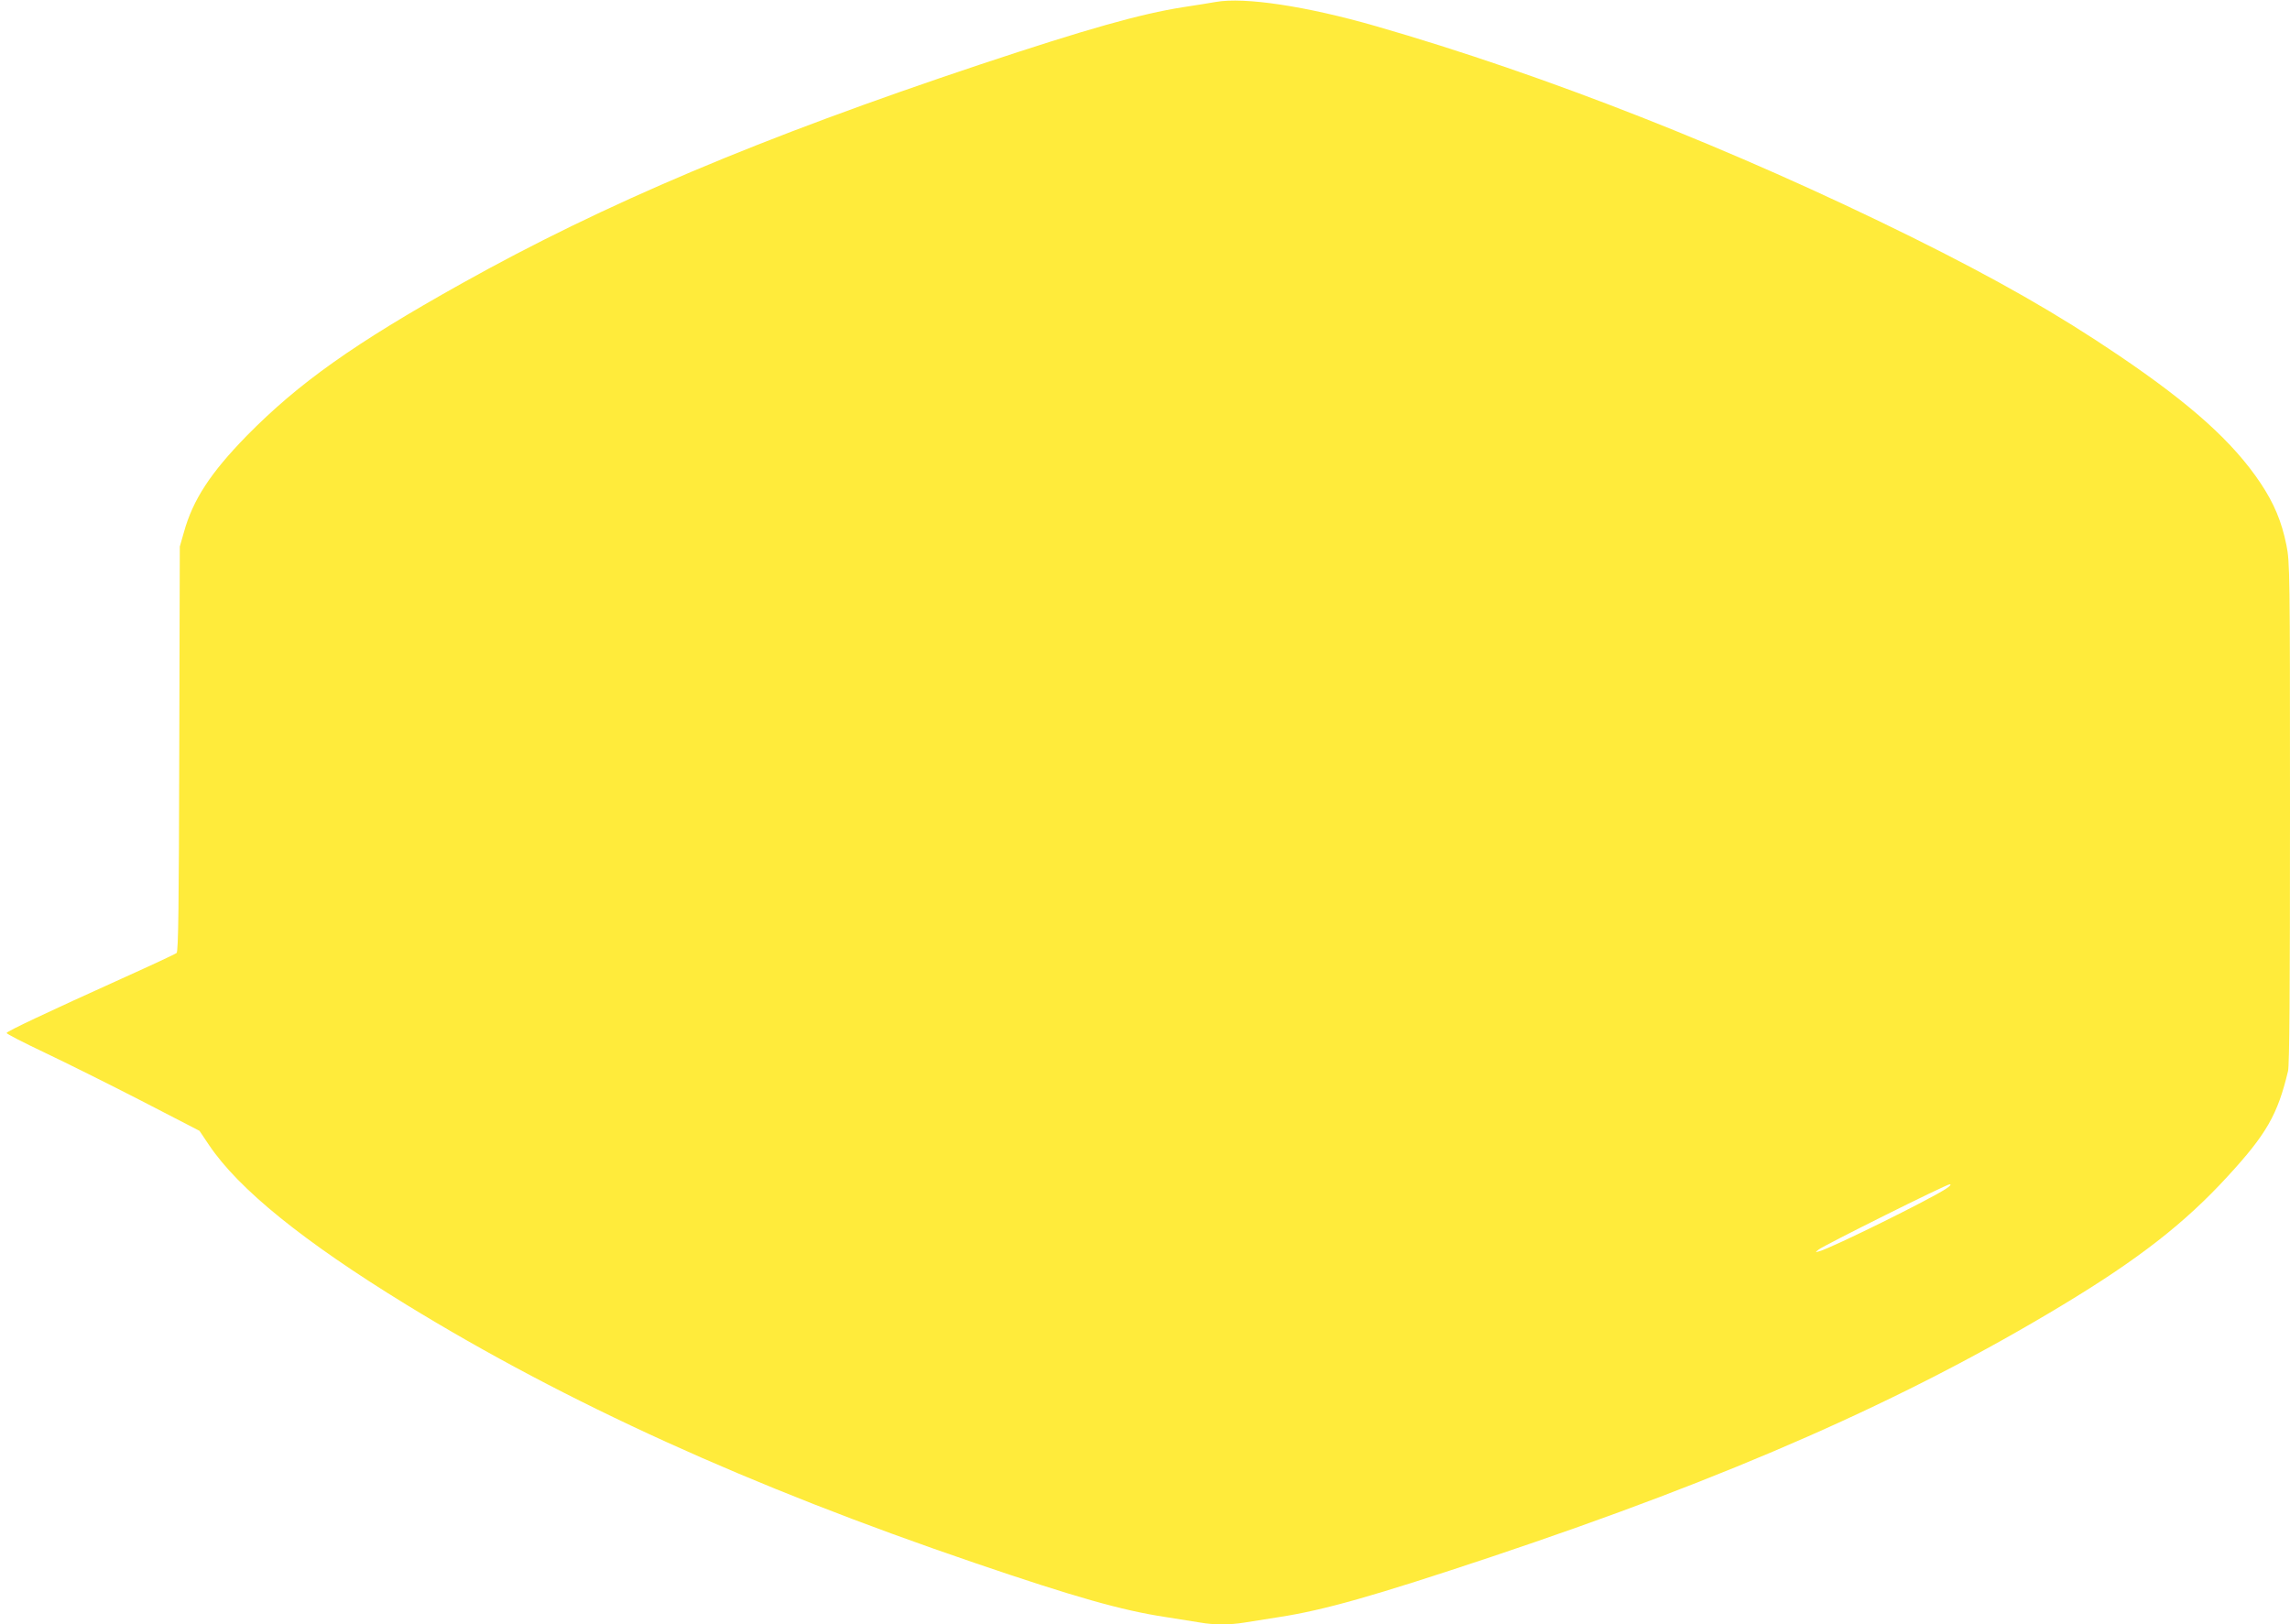 <?xml version="1.0" standalone="no"?>
<!DOCTYPE svg PUBLIC "-//W3C//DTD SVG 20010904//EN"
 "http://www.w3.org/TR/2001/REC-SVG-20010904/DTD/svg10.dtd">
<svg version="1.0" xmlns="http://www.w3.org/2000/svg"
 width="1280pt" height="908pt" viewBox="0 0 1280 908"
 preserveAspectRatio="xMidYMid meet">
<g transform="translate(0,908) scale(0.1,-0.1)"
fill="#ffeb3b" stroke="none">
<path d="M6795 9069 c-27 -5 -109 -18 -181 -29 -242 -38 -538 -122 -1134 -320
-1234 -412 -2101 -778 -2900 -1225 -600 -335 -912 -557 -1201 -851 -203 -208
-301 -358 -351 -539 l-23 -80 -3 -1132 c-2 -876 -5 -1133 -15 -1140 -7 -6
-142 -69 -302 -141 -427 -193 -645 -296 -648 -306 -1 -5 95 -54 213 -110 118
-56 361 -177 540 -269 l325 -168 53 -79 c166 -247 527 -539 1102 -892 900
-552 1918 -1015 3180 -1445 557 -190 821 -265 1066 -302 76 -12 164 -26 195
-31 71 -13 165 -13 243 0 33 5 122 19 196 31 252 39 528 117 1190 338 1339
448 2308 875 3185 1404 428 258 687 460 927 722 217 236 279 345 337 588 8 34
11 442 11 1445 0 1354 -1 1400 -20 1495 -27 133 -69 233 -145 347 -153 229
-387 439 -790 712 -344 233 -682 426 -1160 663 -990 490 -2044 905 -2995 1179
-385 111 -734 164 -895 135z m4085 -6632 c-87 -59 -641 -332 -710 -351 -24 -7
-25 -7 -5 9 30 24 714 365 733 365 10 0 3 -9 -18 -23z"/>
</g>
</svg>
